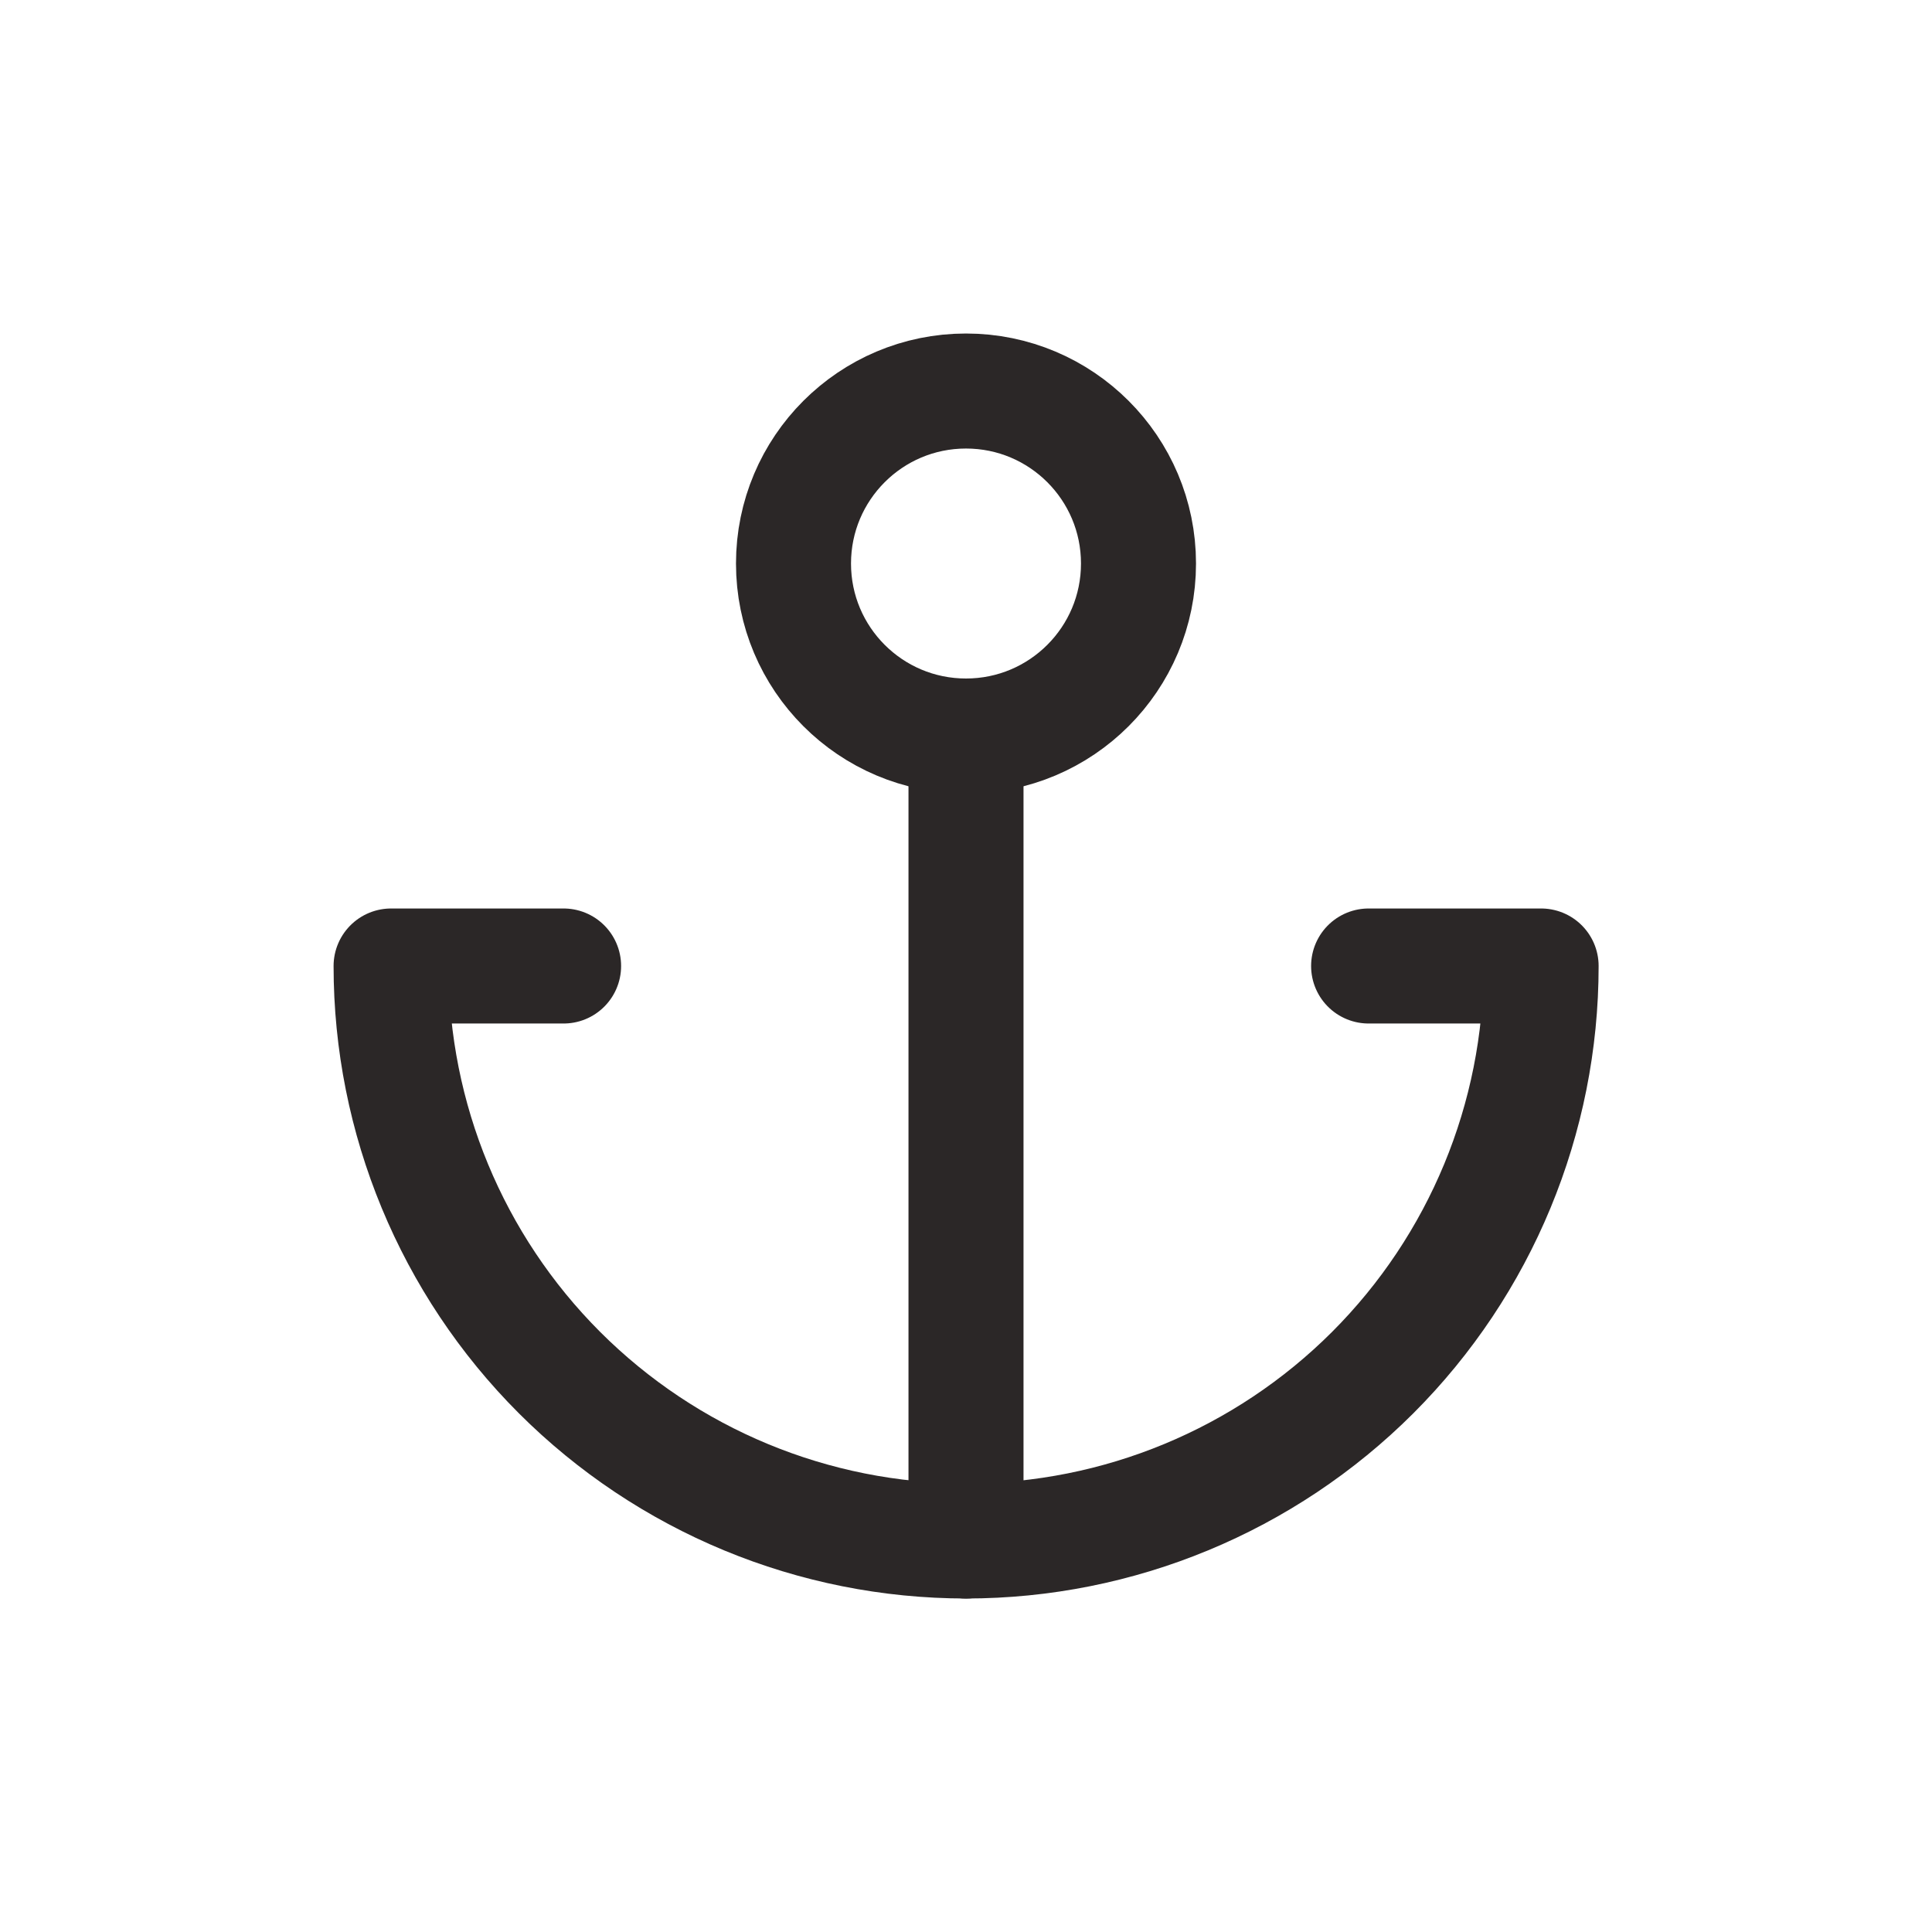 <?xml version="1.0" encoding="UTF-8"?> <svg xmlns="http://www.w3.org/2000/svg" width="28" height="28" viewBox="0 0 28 28" fill="none"><g clip-path="url(#clip0_449_61266)"><path d="M14 10.667C15.381 10.667 16.5 9.548 16.5 8.167C16.5 6.786 15.381 5.667 14 5.667C12.619 5.667 11.5 6.786 11.5 8.167C11.5 9.548 12.619 10.667 14 10.667Z" stroke="#2B2727" stroke-width="1.667" stroke-linecap="round" stroke-linejoin="round"></path><path d="M14 22.334V10.667" stroke="#2B2727" stroke-width="1.667" stroke-linecap="round" stroke-linejoin="round"></path><path d="M8.168 14H5.668C5.668 16.21 6.546 18.33 8.109 19.893C9.672 21.455 11.791 22.333 14.001 22.333C16.211 22.333 18.331 21.455 19.894 19.893C21.457 18.33 22.335 16.21 22.335 14H19.835" stroke="#2B2727" stroke-width="1.667" stroke-linecap="round" stroke-linejoin="round"></path></g><defs><clipPath id="clip0_449_61266"><rect width="20" height="20" fill="white" transform="translate(4 4)"></rect></clipPath></defs></svg> 